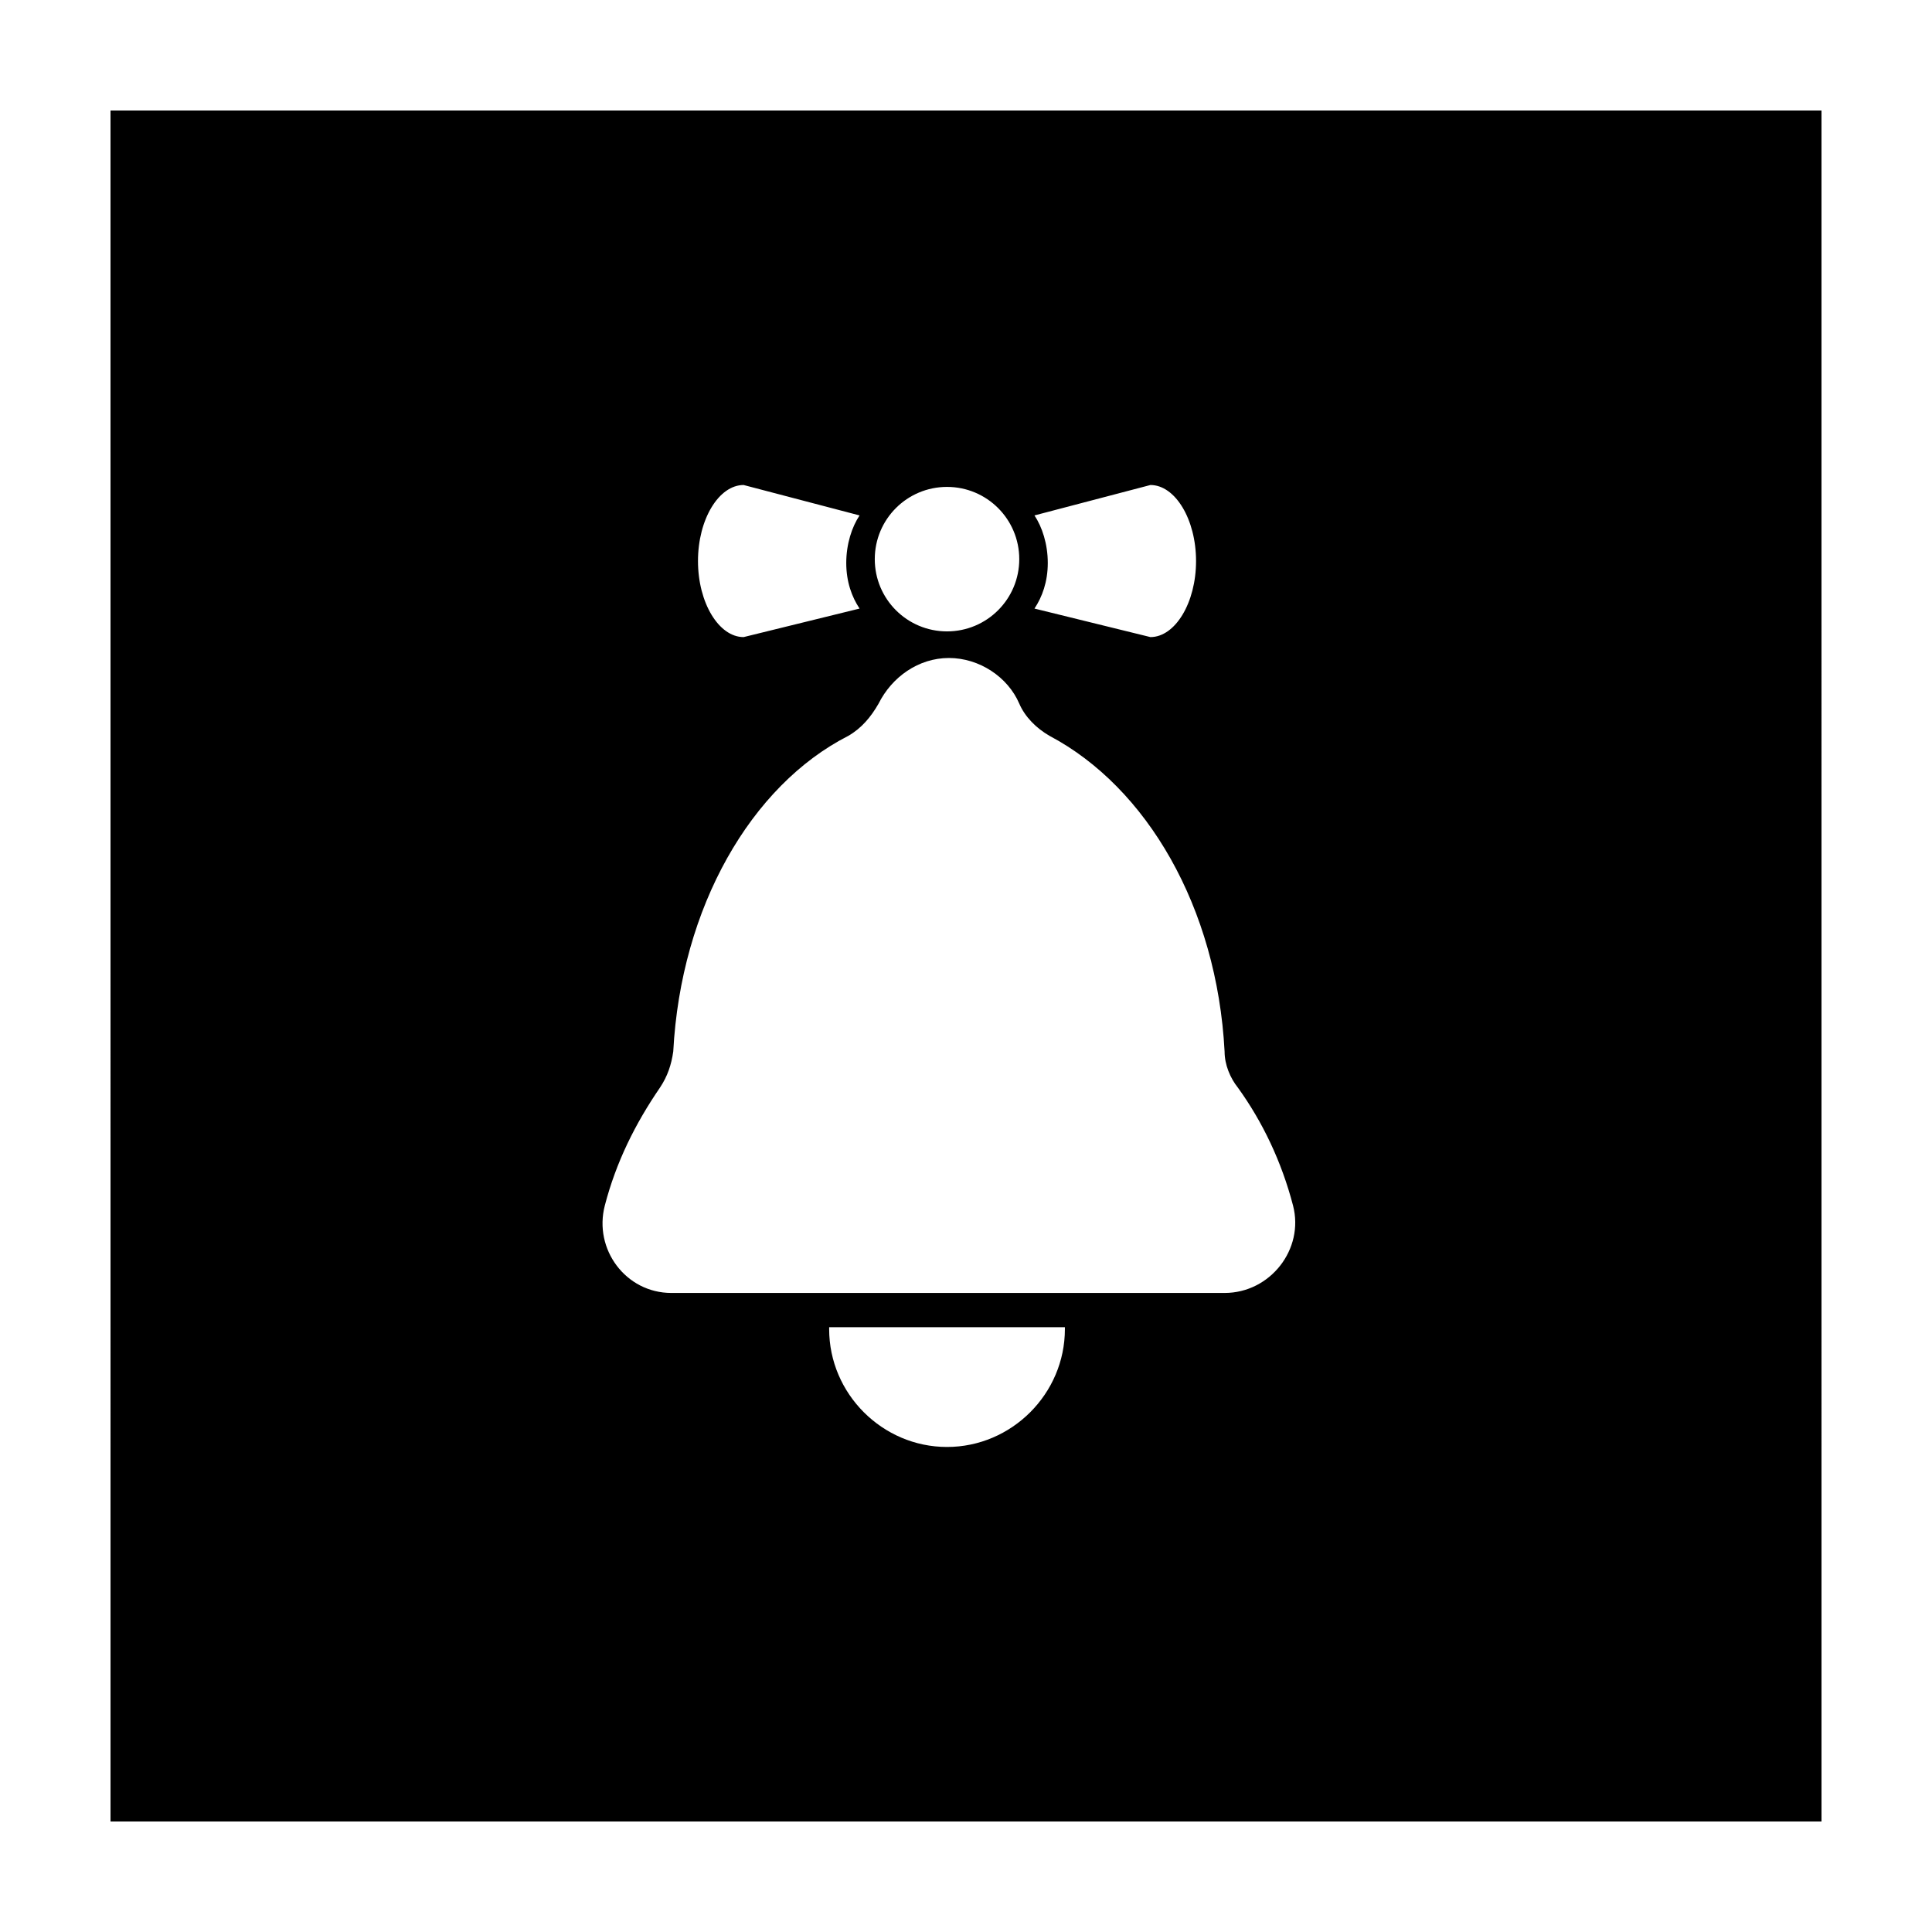 <?xml version="1.0" encoding="UTF-8"?>
<!-- Uploaded to: ICON Repo, www.iconrepo.com, Generator: ICON Repo Mixer Tools -->
<svg fill="#000000" width="800px" height="800px" version="1.1" viewBox="144 144 512 512" xmlns="http://www.w3.org/2000/svg">
 <path d="m173.29 626.71h453.43l-0.004-453.43h-453.43zm221.68-99.25c-17.129 0-31.234-14.105-31.234-31.234v-0.504h62.473v0.504c-0.004 17.129-14.109 31.234-31.238 31.234zm53.906-254.93c6.551 0 12.09 9.07 12.09 20.152s-5.543 20.152-12.09 20.152l-30.73-7.559c2.016-3.023 3.527-7.055 3.527-12.09 0-5.039-1.512-9.574-3.527-12.594zm-53.906 0.504c10.578 0 19.145 8.566 19.145 19.145s-8.566 19.145-19.145 19.145c-10.578 0-19.145-8.566-19.145-19.145 0-10.582 8.562-19.145 19.145-19.145zm-53.906-0.504 30.73 8.062c-2.016 3.023-3.527 7.559-3.527 12.594 0 5.039 1.512 9.07 3.527 12.09l-30.73 7.559c-6.551 0-12.09-9.07-12.09-20.152-0.004-11.086 5.539-20.152 12.09-20.152zm-36.781 190.94c3.023-11.586 8.062-21.664 14.609-31.234 2.016-3.023 3.023-6.047 3.527-9.574 2.016-38.289 20.656-70.535 46.352-83.633 3.527-2.016 6.047-5.039 8.062-8.566 3.527-7.055 10.578-12.09 18.641-12.09s15.617 5.039 18.641 12.09c1.512 3.527 4.535 6.551 8.062 8.566 25.695 13.602 44.336 45.344 46.352 83.633 0 3.527 1.512 7.055 3.527 9.574 6.551 9.07 11.586 19.648 14.609 31.234 3.023 11.586-6.047 23.176-18.137 23.176h-146.61c-12.09 0-20.656-11.586-17.633-23.176z"/>
</svg>